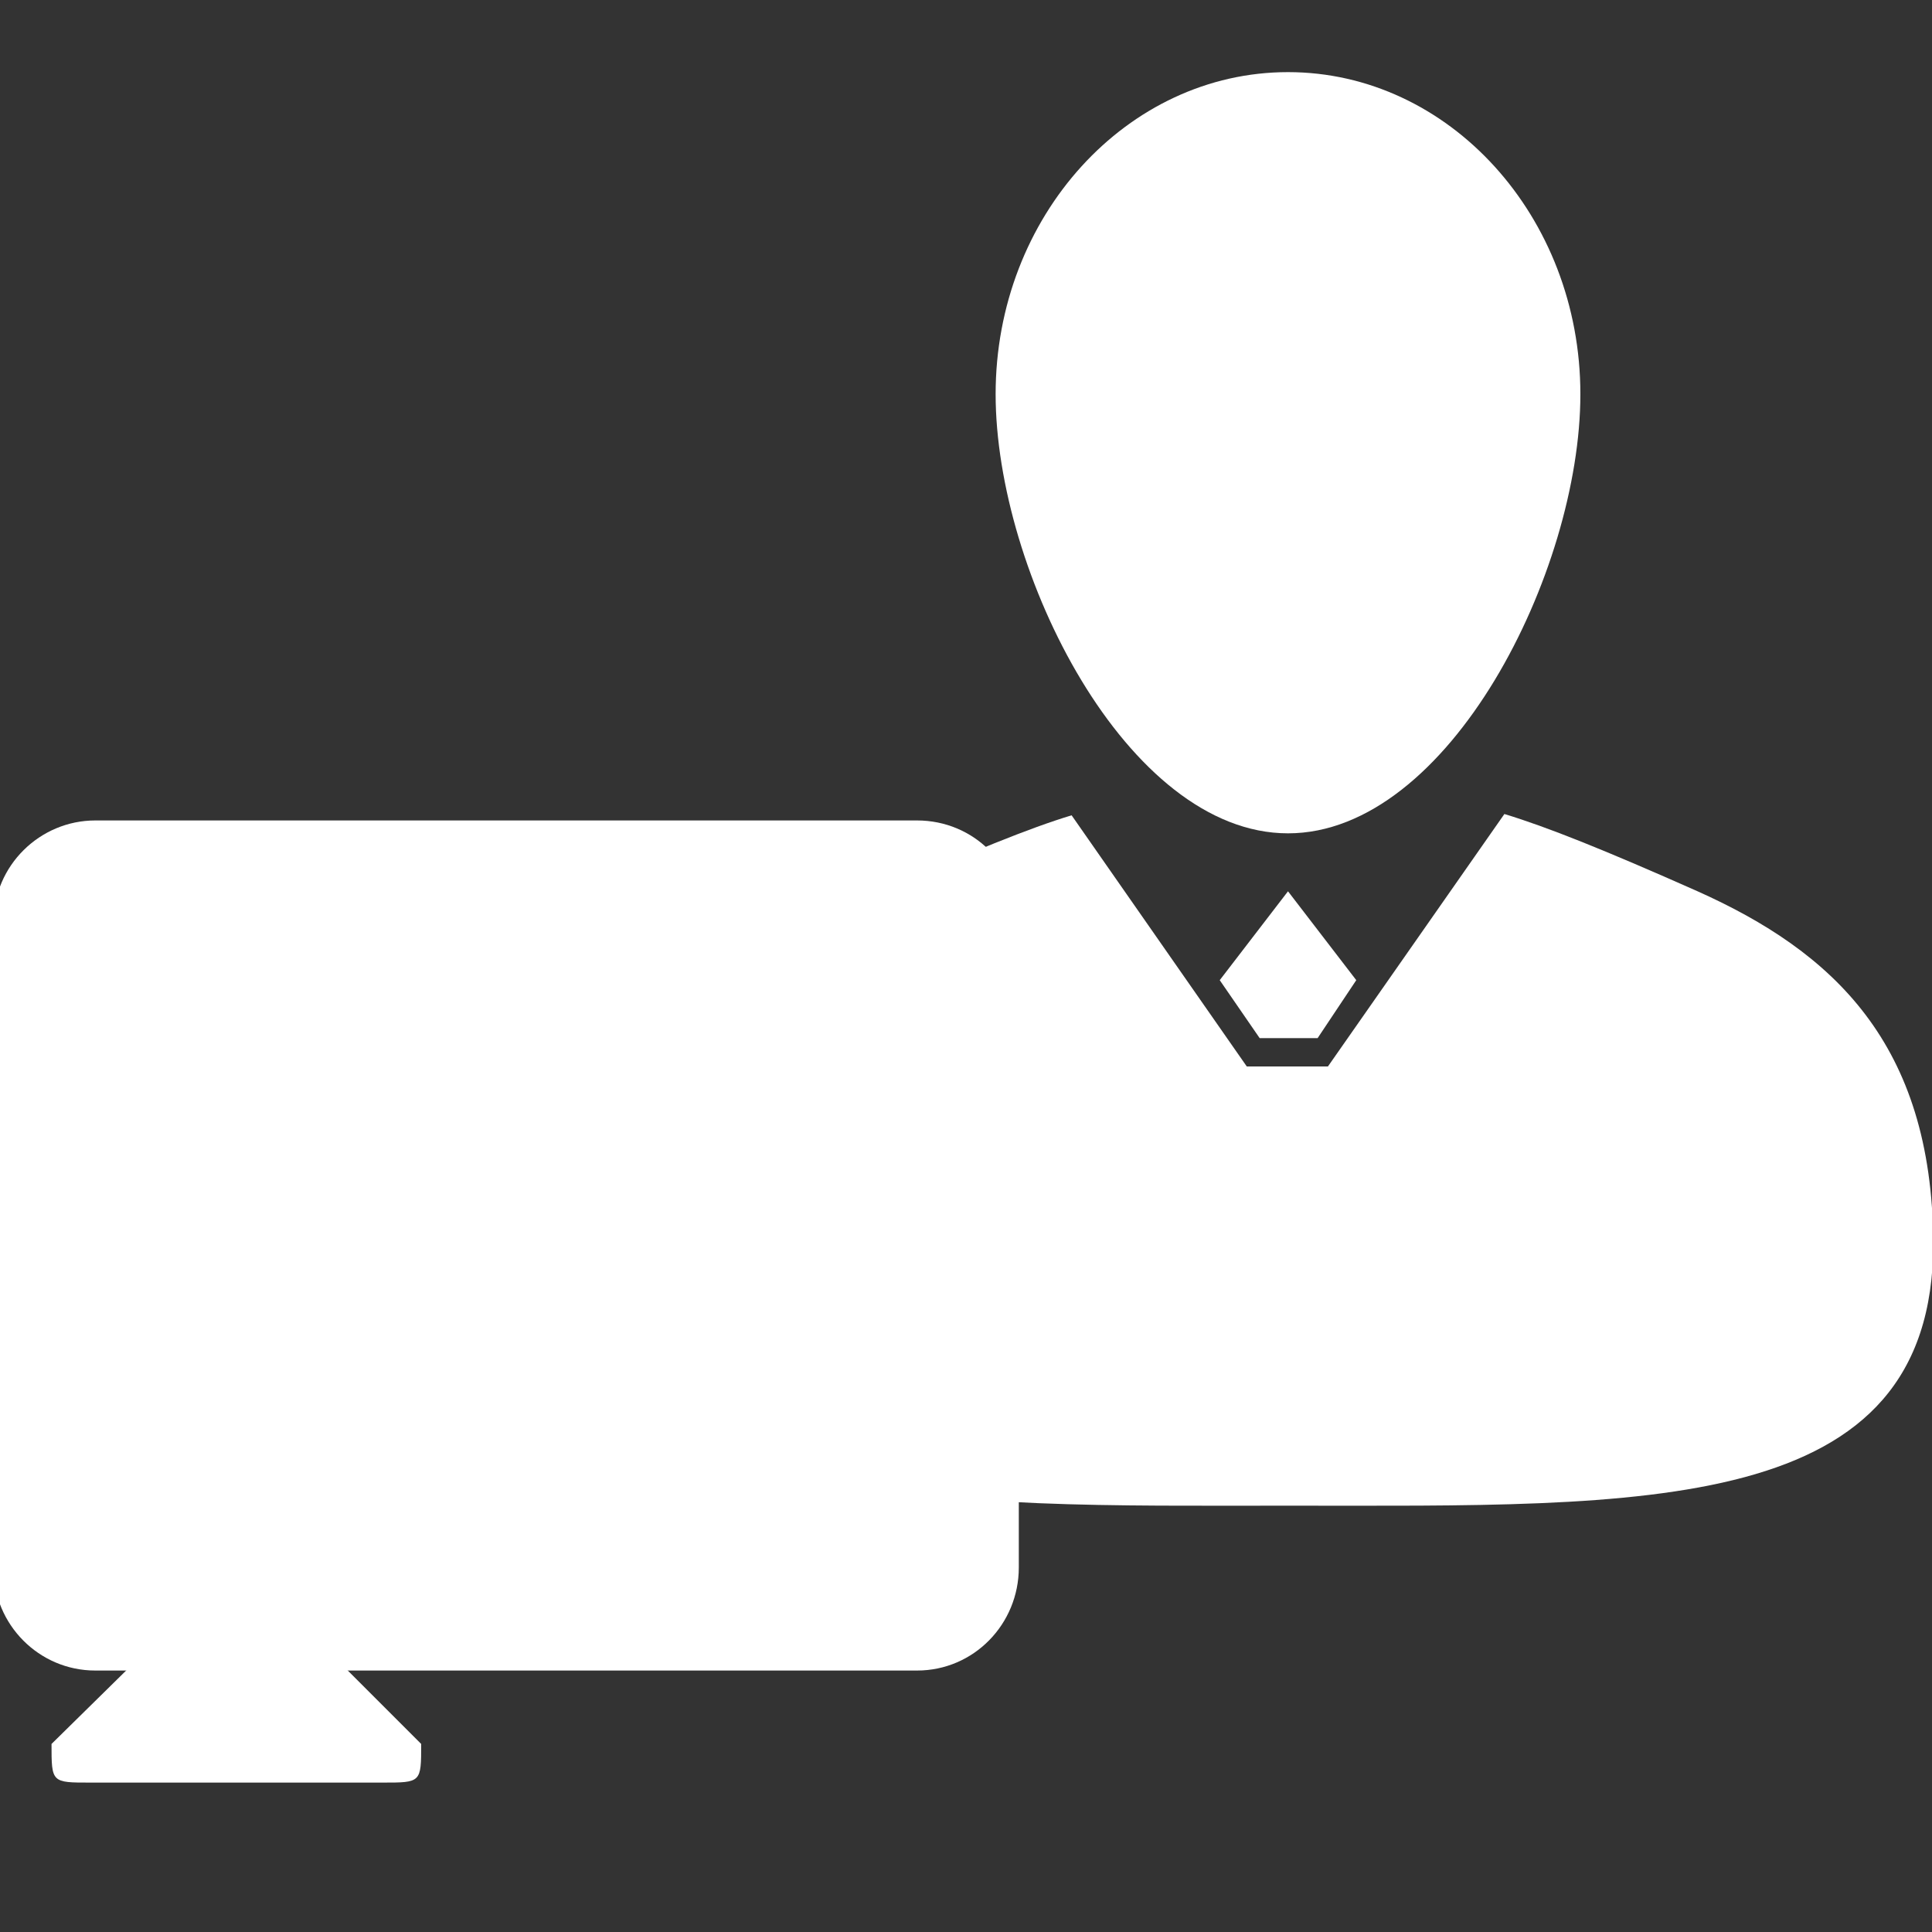 <?xml version="1.0" encoding="utf-8"?>
<!-- Generator: Adobe Illustrator 22.1.0, SVG Export Plug-In . SVG Version: 6.00 Build 0)  -->
<svg version="1.1" id="Capa_1" xmlns="http://www.w3.org/2000/svg" xmlns:xlink="http://www.w3.org/1999/xlink" x="0px" y="0px"
	 viewBox="0 0 150 150" style="enable-background:new 0 0 150 150;" xml:space="preserve">
<rect x="0" y="0" width="150" height="150" fill="#333333" stroke="none"/>
<style type="text/css">
	.st0{fill:#FFFFFF;}
</style>
<g>
	<g>
		<path class="st0" d="M100,64.7c12.5,0,22.7-20.3,22.7-34.1c0-13.8-10.2-25-22.7-25c-12.5,0-22.7,11.2-22.7,25
			C77.3,44.4,87.5,64.7,100,64.7"/>
		<polygon class="st0" points="94.7,76.1 97.8,80.6 102.3,80.6 105.3,76.1 100,69.2 		"/>
		<path class="st0" d="M131.8,69.2c-7.2-3.2-11.7-5-15-6l-13.7,19.6h-6.3L83.2,63.3c-3.3,1-7.7,2.8-15,6
			C57.8,73.9,50.1,81,50.1,96.5c0,21.3,22.4,20.4,50,20.4c27.6,0,50,0.9,50-20.4C150,81,142.3,73.9,131.8,69.2"/>
		<polygon class="st0" points="93.2,114.7 97.8,85.1 102.3,85.1 106.8,114.7 		"/>
		<path class="st0" d="M96.1,96c-0.5,0-0.9-0.4-0.9-0.9c0-0.5,0.4-0.9,0.9-0.9c0.5,0,0.9,0.4,0.9,0.9C97,95.7,96.6,96,96.1,96"/>
		<path class="st0" d="M71.2,68.6H7.4c-1.7,0-3,1.4-3,3v50.1c0,1.7,1.4,3,3,3h63.8c1.7,0,3-1.4,3-3V71.6
			C74.3,69.9,72.9,68.6,71.2,68.6"/>
		<path class="st0" d="M9.3,119.9h60.1V73.5H9.3V119.9z M71.2,129.7H7.4c-4.4,0-7.9-3.6-7.9-7.9V71.6c0-4.4,3.6-7.9,7.9-7.9h63.8
			c4.4,0,7.9,3.5,7.9,7.9v50.1C79.1,126.1,75.6,129.7,71.2,129.7"/>
		<path class="st0" d="M26.8,124.8H10.1v4.6L4,135.4c0,3,0,3,3,3h10.6h1.5h10.6c3,0,3,0,3-3l-6.1-6.1V124.8z"/>
		<path class="st0" d="M71.2,68.6H7.4c-1.7,0-3,1.4-3,3v50.1c0,1.7,1.4,3,3,3h63.8c1.7,0,3-1.4,3-3V71.6
			C74.3,69.9,72.9,68.6,71.2,68.6"/>
	</g>
</g>
</svg>
